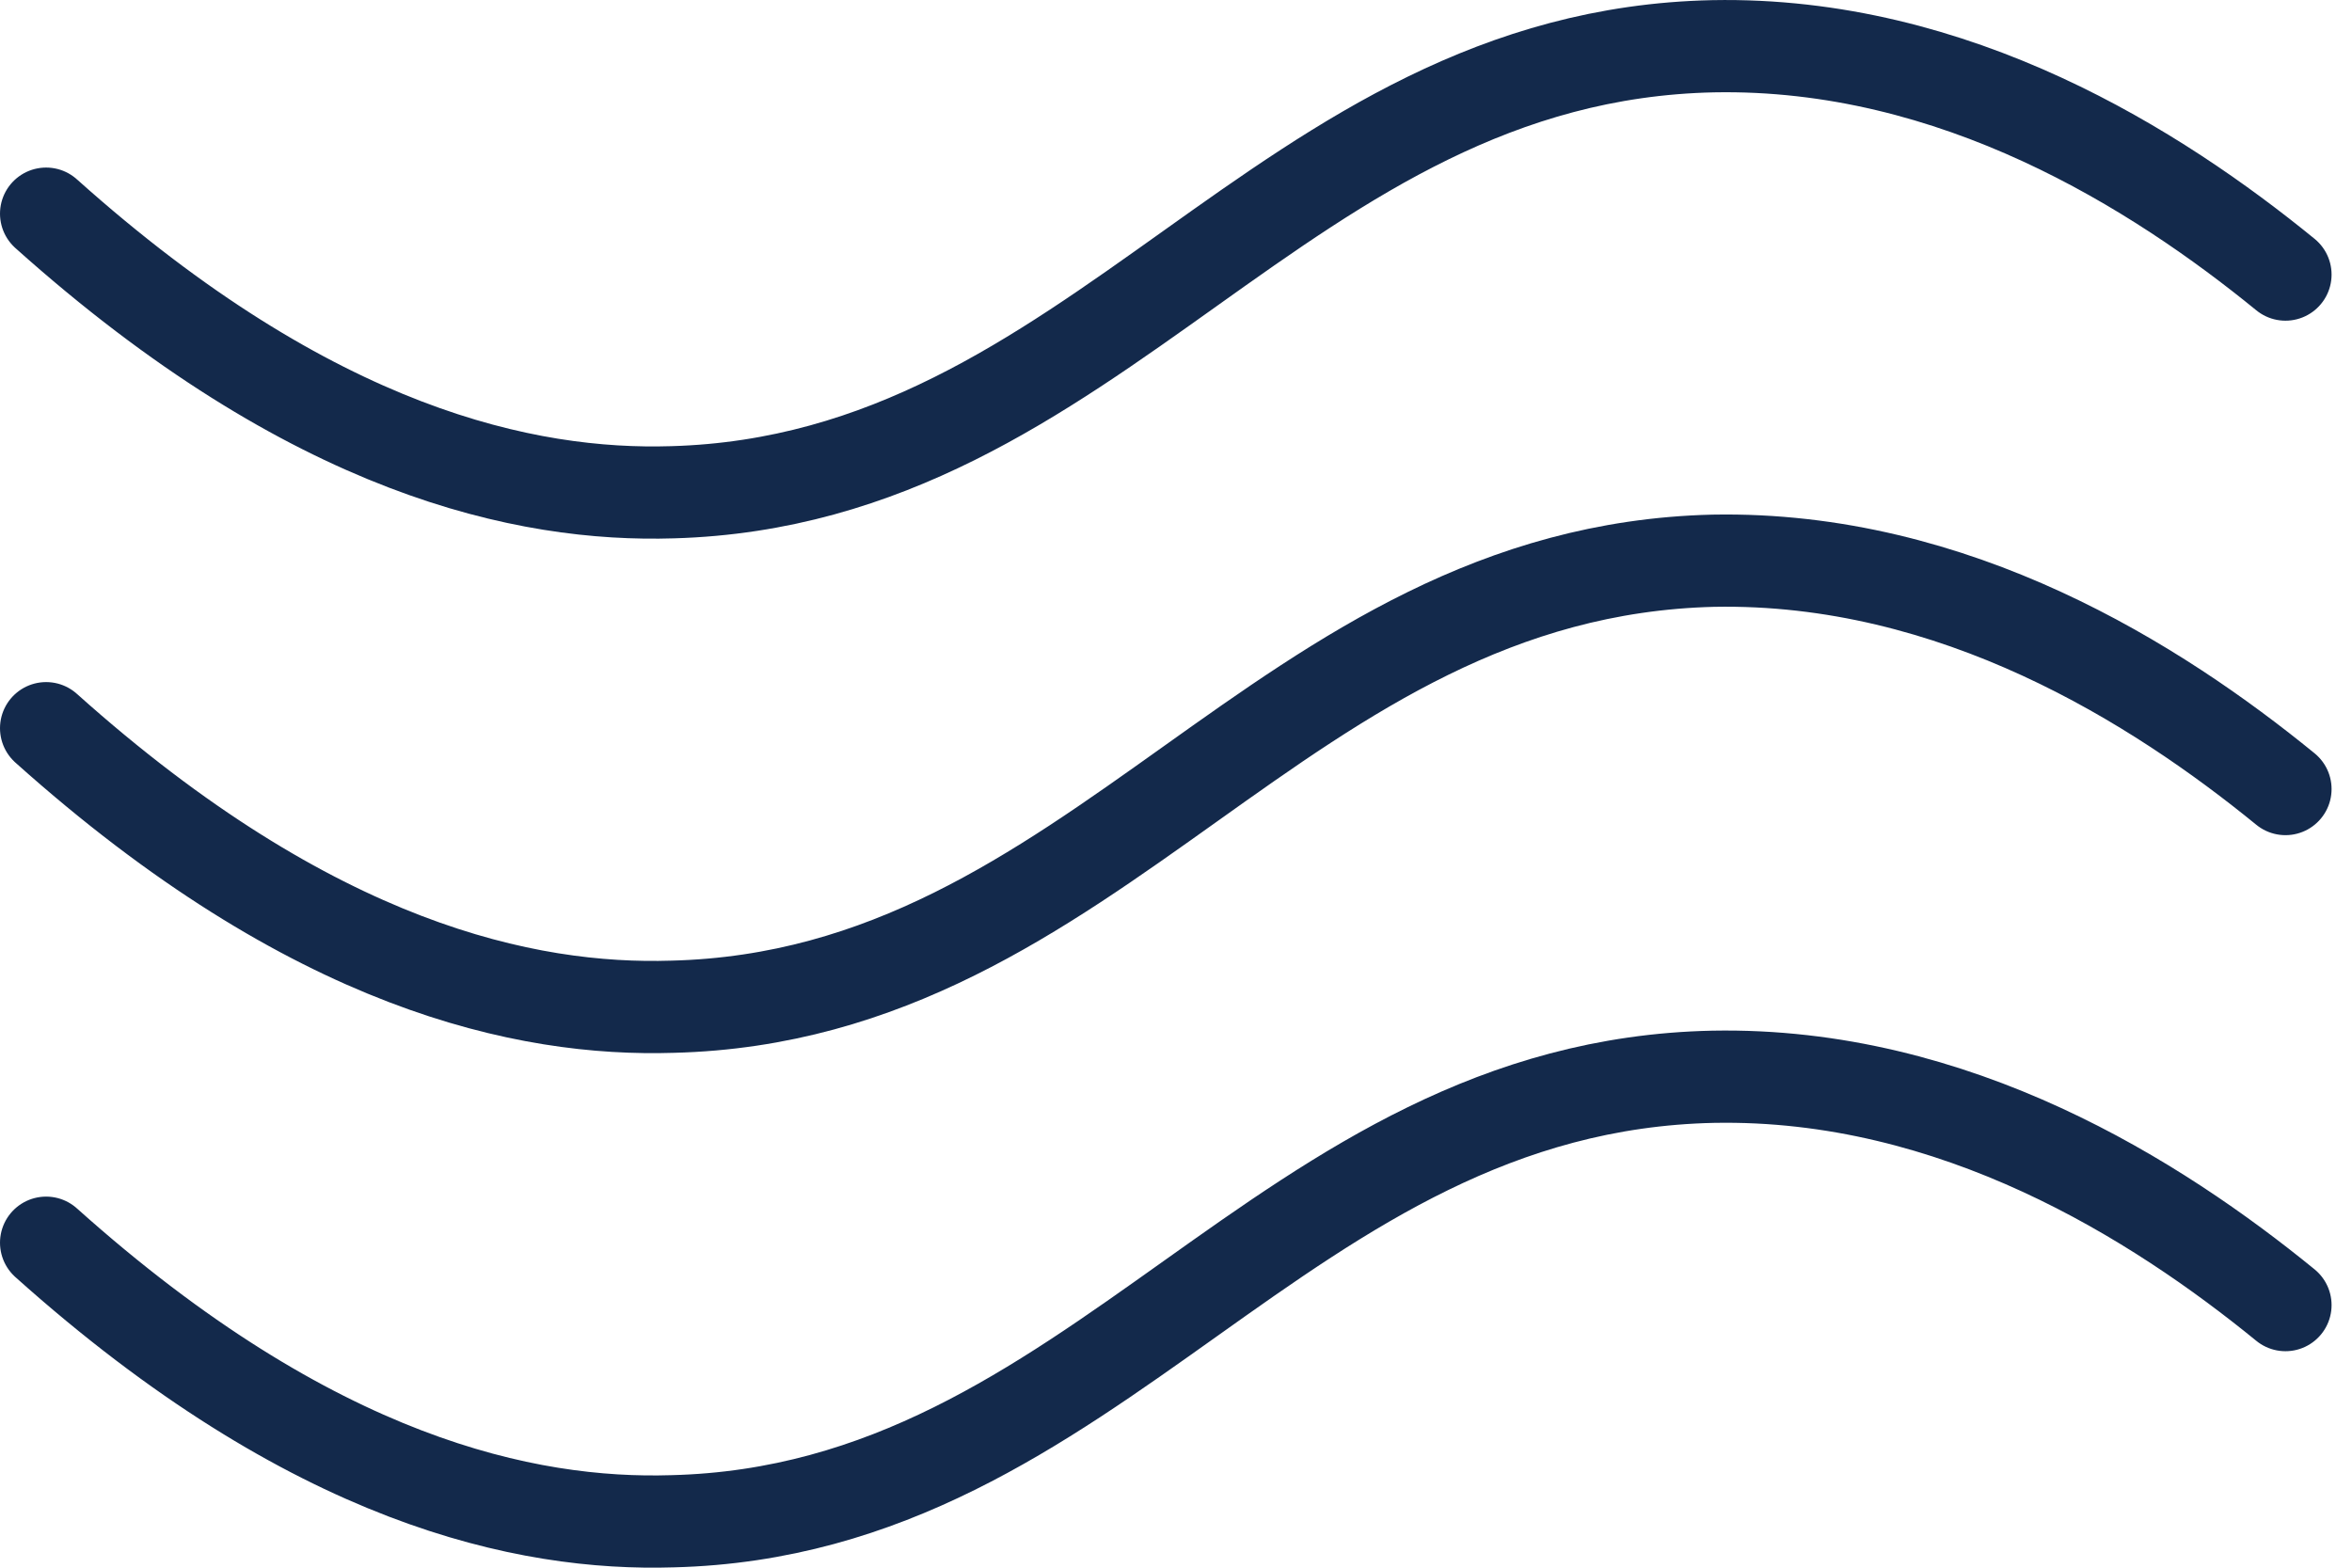 <?xml version="1.0" encoding="UTF-8"?>
<svg width="51px" height="34px" viewBox="0 0 51 34" version="1.1" xmlns="http://www.w3.org/2000/svg" xmlns:xlink="http://www.w3.org/1999/xlink">
    <!-- Generator: Sketch 55.2 (78181) - https://sketchapp.com -->
    <title>Group-1</title>
    <desc>Created with Sketch.</desc>
    <g id="Page-1" stroke="none" stroke-width="1" fill="none" fill-rule="evenodd" stroke-linecap="round">
        <g id="Group-1" transform="translate(1, 1)" stroke="#13294B" stroke-width="2">
            <path d="M0,3.634 C5.784,8.817 10.424,9.775 13.585,9.676 C22.832,9.412 26.767,0.201 36.148,0.003 C41.394,-0.096 45.766,2.677 48.557,4.955" id="Path"></path>
            <path d="M0,14.793 C5.784,19.976 10.424,20.934 13.585,20.834 C22.832,20.603 26.767,11.392 36.148,11.161 C41.394,11.062 45.766,13.835 48.557,16.113" id="Path"></path>
            <path d="M0,25.952 C5.784,31.135 10.424,32.092 13.585,31.993 C22.832,31.762 26.767,22.551 36.148,22.353 C41.394,22.254 45.766,25.027 48.557,27.305" id="Path"></path>
        </g>
    </g>
</svg>